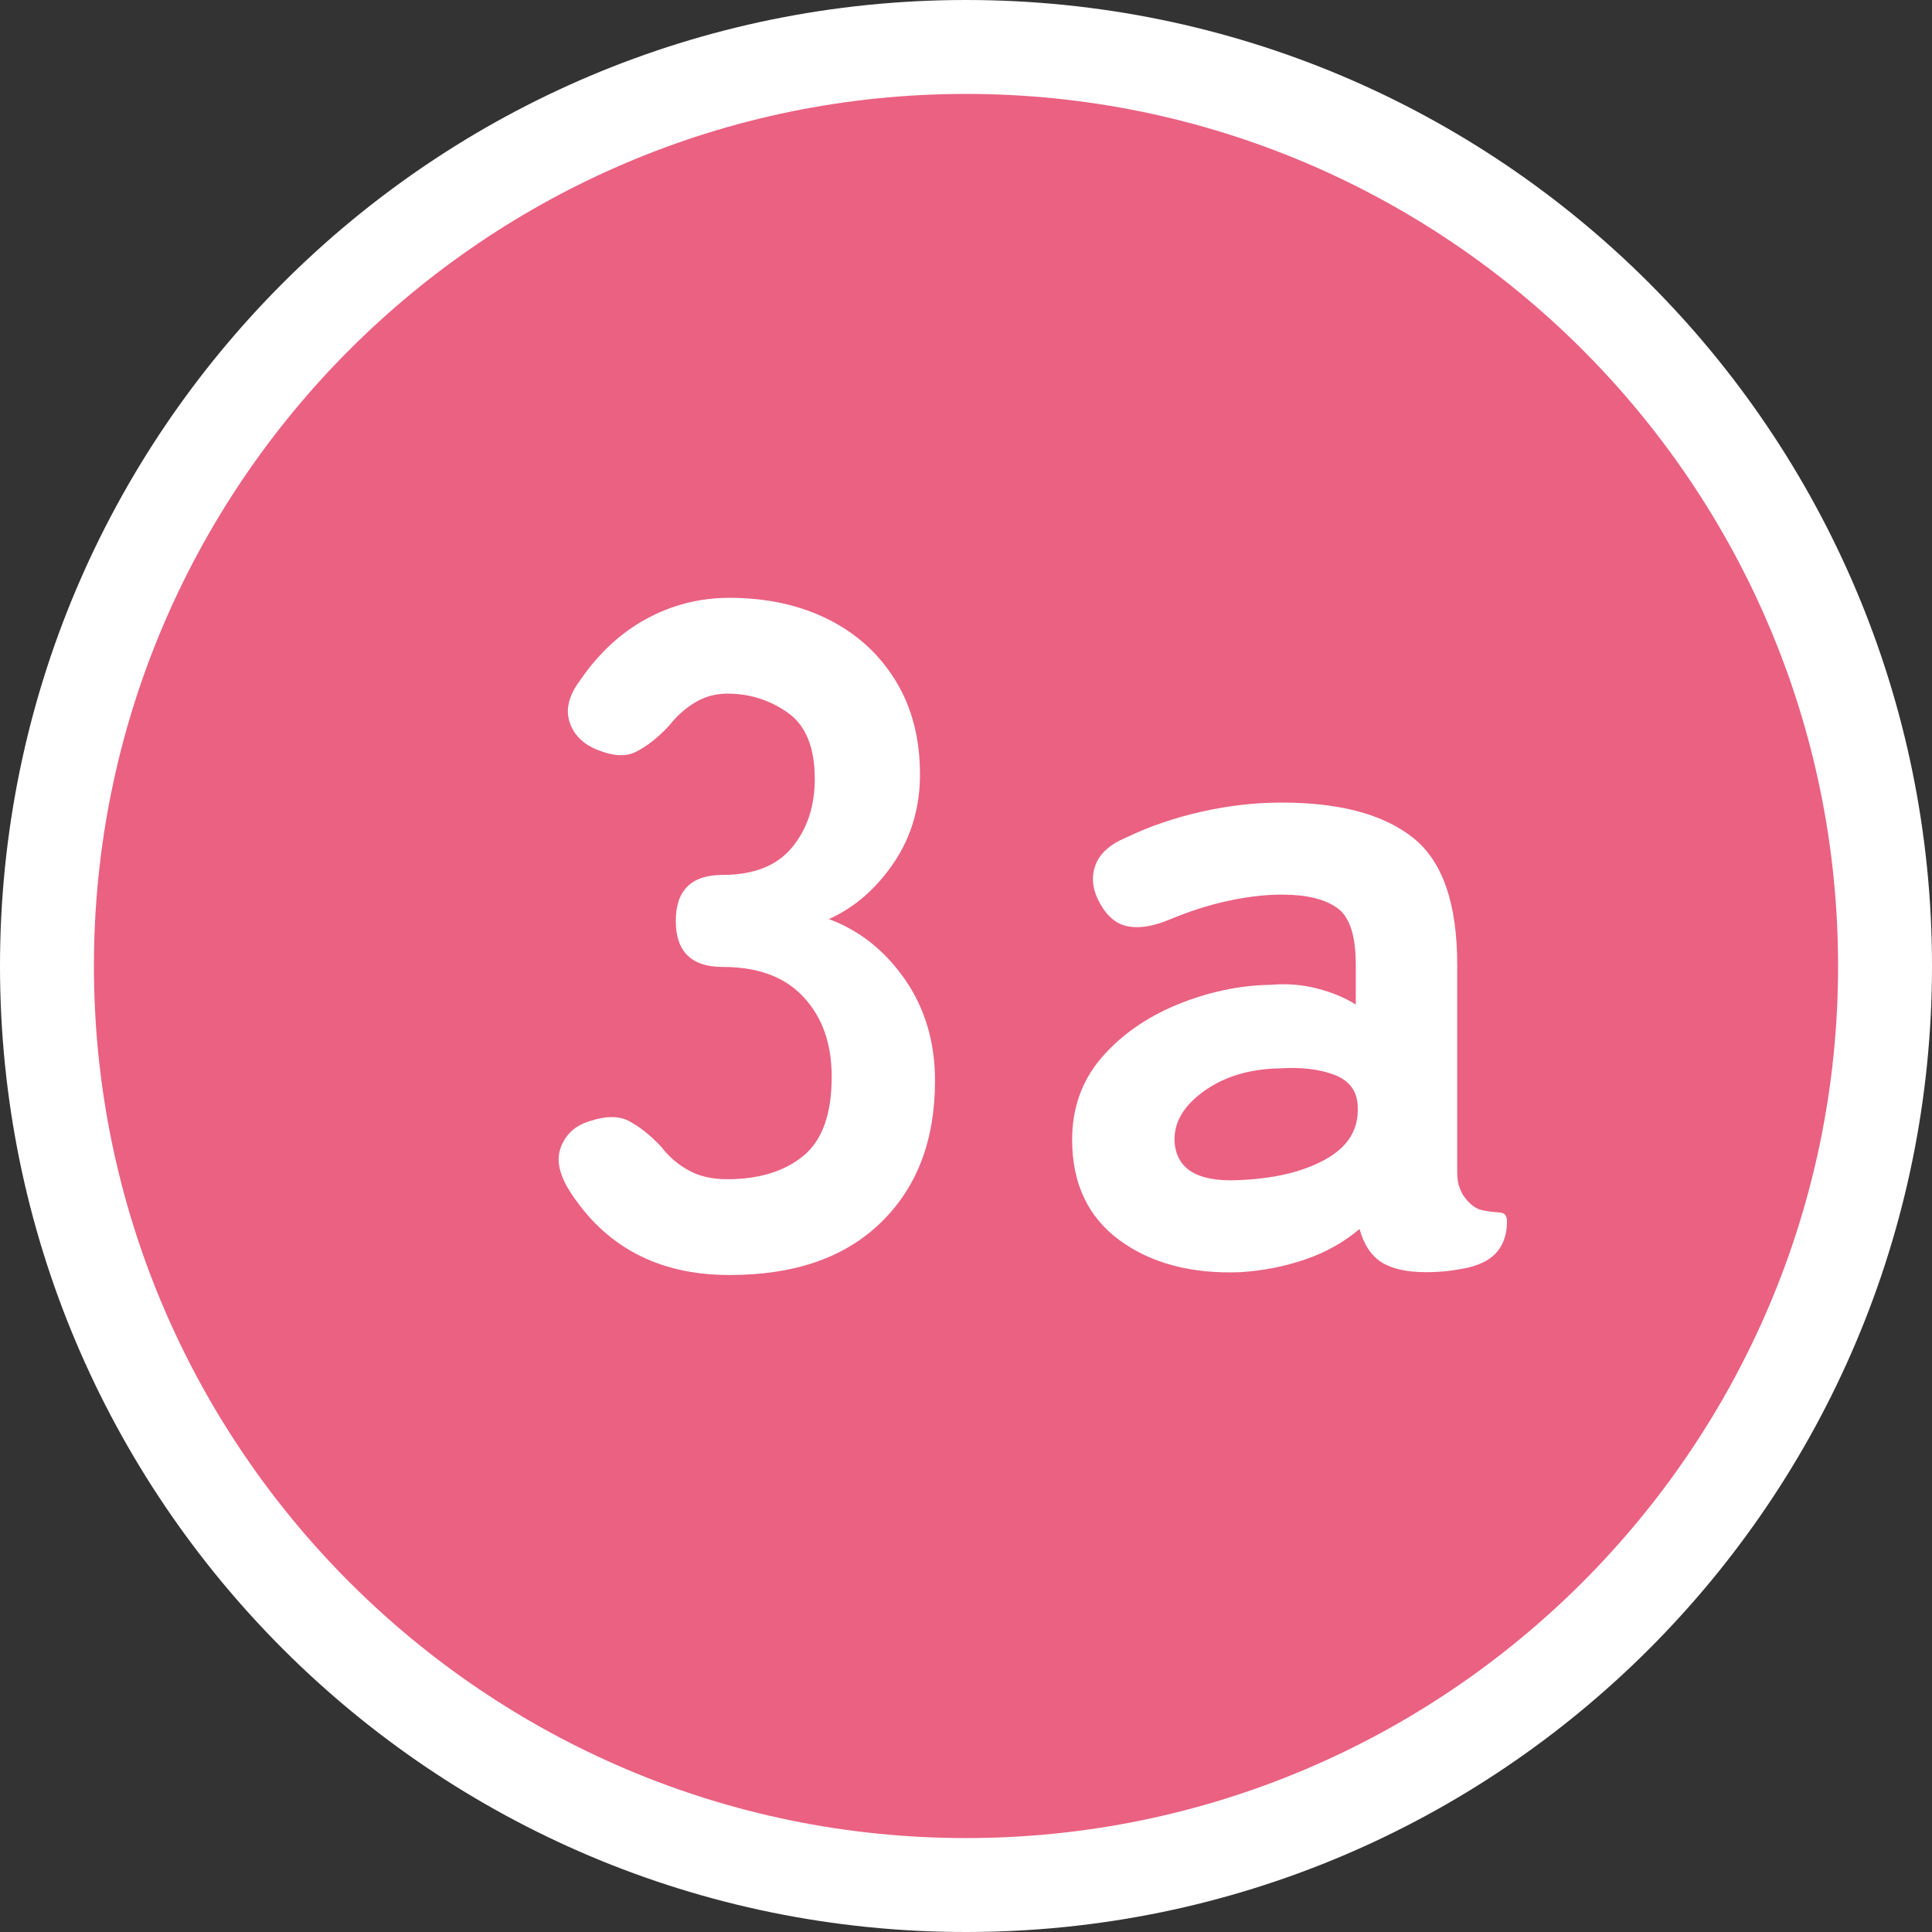 <?xml version="1.0" encoding="UTF-8"?><svg xmlns="http://www.w3.org/2000/svg" width="41.14" height="41.14" viewBox="0 0 41.14 41.14"><rect x="0" y="0" width="41.14" height="41.14" fill="#333333" stroke="none"/><defs><style>.d{fill:#fff;}.e{fill:#ea6182;}</style></defs><g id="a"/><g id="b"><g id="c"><g><g><path class="e" d="M20.57,40.14C9.78,40.14,1,31.36,1,20.57S9.78,1,20.57,1s19.57,8.78,19.57,19.57-8.78,19.57-19.57,19.57Z"/><path class="d" d="M20.57,2c10.24,0,18.57,8.33,18.57,18.57s-8.33,18.57-18.57,18.57S2,30.81,2,20.57,10.33,2,20.57,2m0-2C9.21,0,0,9.21,0,20.57s9.21,20.57,20.57,20.57,20.57-9.21,20.57-20.57S31.93,0,20.57,0h0Z"/></g><g><path class="d" d="M15.53,27.15c-1.52,0-2.66-.61-3.42-1.82-.21-.35-.27-.65-.16-.92,.11-.27,.31-.45,.62-.54,.33-.11,.61-.11,.82,0,.21,.11,.45,.29,.7,.56,.15,.2,.34,.36,.57,.49,.23,.13,.51,.19,.83,.19,.68,0,1.22-.17,1.62-.5s.6-.89,.6-1.68c0-.71-.2-1.27-.6-1.7s-.97-.64-1.72-.64c-.67,0-1-.33-1-.98s.33-.98,1-.98,1.16-.2,1.48-.59c.32-.39,.48-.88,.48-1.45,0-.67-.19-1.14-.57-1.41-.38-.27-.81-.41-1.29-.41-.27,0-.5,.07-.71,.2-.21,.13-.38,.29-.53,.48-.25,.27-.49,.45-.71,.56-.22,.11-.49,.09-.81-.04-.31-.12-.51-.32-.6-.59-.09-.27-.02-.57,.22-.89,.39-.57,.86-1.01,1.41-1.31,.55-.3,1.14-.45,1.77-.45,.81,0,1.52,.16,2.13,.47,.61,.31,1.08,.75,1.42,1.31,.34,.56,.51,1.22,.51,1.98,0,.69-.18,1.32-.55,1.87-.37,.55-.83,.96-1.39,1.21,.67,.25,1.21,.69,1.63,1.3s.63,1.33,.63,2.14c0,1.27-.38,2.27-1.15,3.02s-1.84,1.12-3.23,1.12Z"/><path class="d" d="M26.41,27.09c-1.04,.04-1.9-.19-2.57-.68-.67-.49-1.01-1.21-1.01-2.14,0-.68,.21-1.26,.62-1.74,.41-.48,.95-.86,1.6-1.13s1.33-.42,2.02-.43c.35-.03,.67,0,.98,.08,.31,.08,.58,.19,.82,.34v-.84c0-.63-.13-1.03-.4-1.22-.27-.19-.66-.28-1.18-.28-.37,0-.76,.05-1.17,.14-.41,.09-.8,.22-1.19,.38-.35,.15-.64,.2-.89,.16s-.45-.2-.61-.48c-.16-.28-.2-.55-.11-.81,.09-.26,.31-.46,.67-.61,.48-.23,1-.41,1.57-.54,.57-.13,1.14-.2,1.73-.2,1.24,0,2.17,.25,2.8,.75,.63,.5,.94,1.4,.94,2.71v4.42c0,.13,.02,.24,.05,.32s.06,.14,.09,.18c.12,.17,.25,.27,.39,.3,.14,.03,.26,.04,.37,.05,.11,0,.16,.07,.16,.19,0,.24-.06,.45-.19,.62-.13,.17-.34,.29-.63,.36-.31,.07-.61,.1-.9,.1-.41,0-.73-.07-.95-.21-.22-.14-.38-.38-.47-.71-.33,.28-.72,.5-1.16,.65-.44,.15-.9,.24-1.38,.27Zm-.04-1.96c.75-.03,1.36-.17,1.85-.44s.72-.65,.69-1.14c-.01-.32-.18-.54-.49-.66-.31-.12-.7-.17-1.17-.14-.65,.01-1.19,.18-1.62,.49-.43,.31-.63,.66-.62,1.05,.03,.6,.48,.88,1.36,.84Z"/></g></g></g></g></svg>